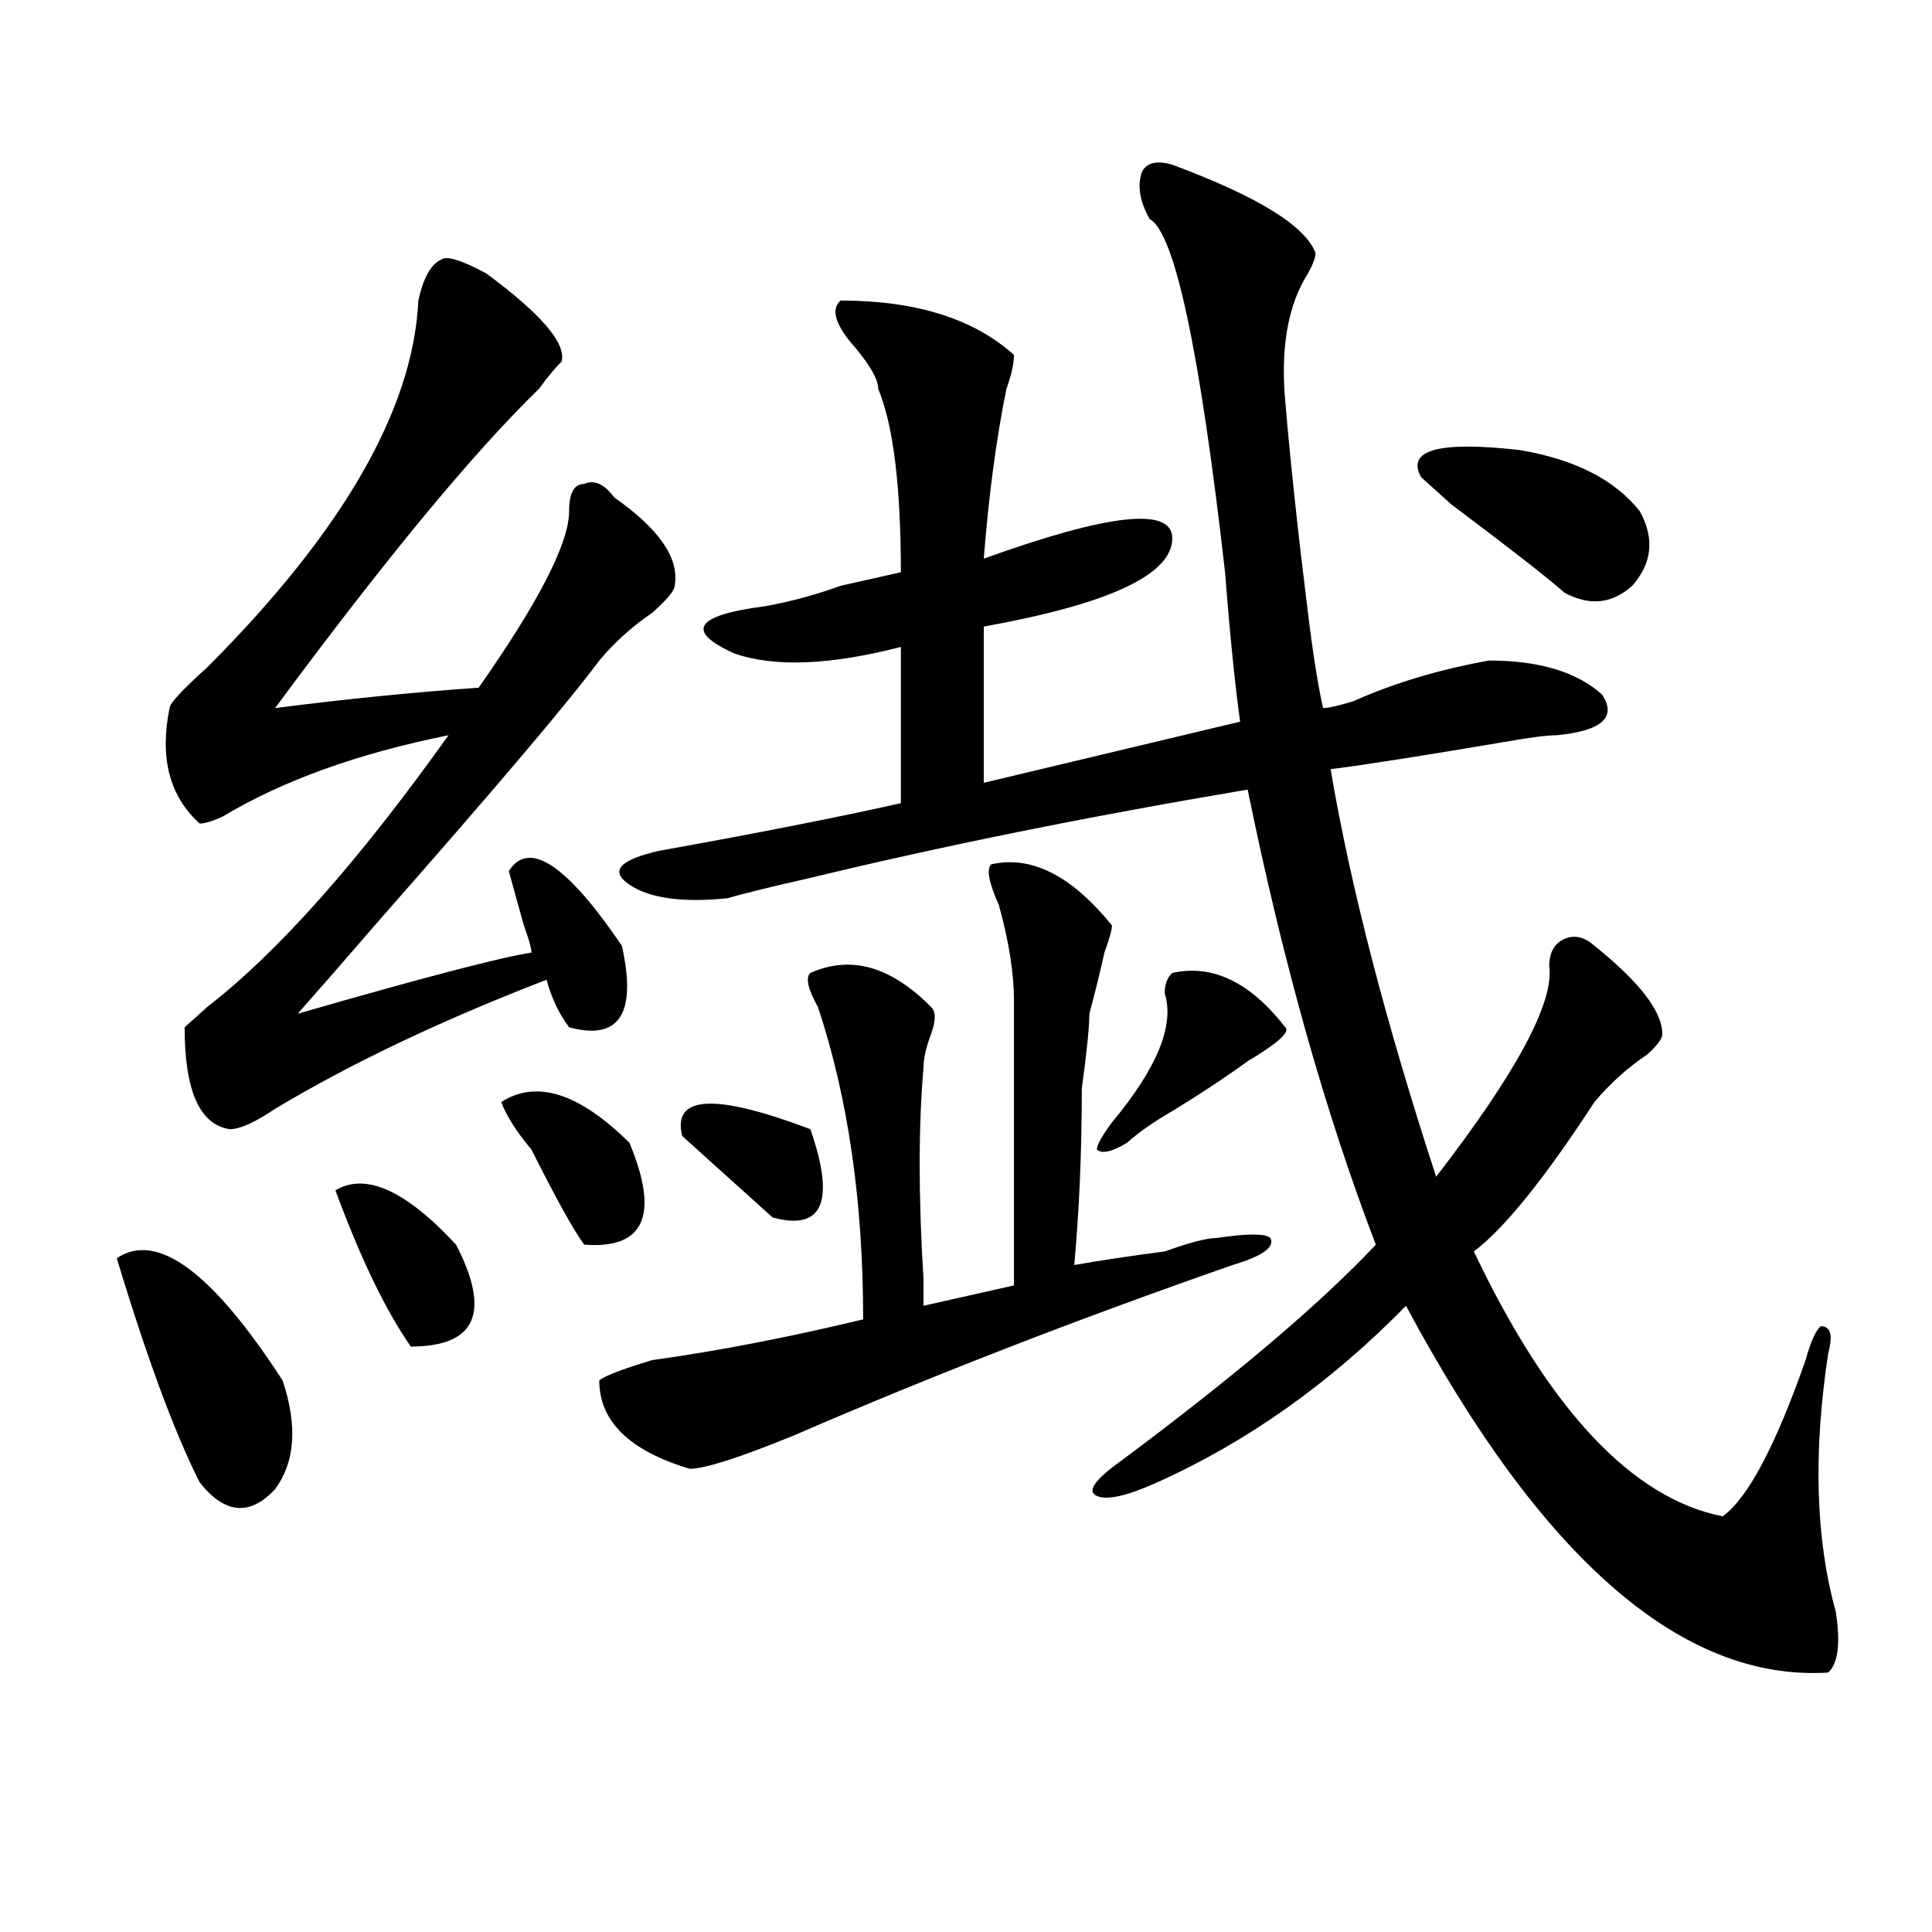 <?xml version="1.0" encoding="utf-8"?>
<!-- Generator: Adobe Illustrator 16.0.0, SVG Export Plug-In . SVG Version: 6.00 Build 0)  -->
<!DOCTYPE svg PUBLIC "-//W3C//DTD SVG 1.1//EN" "http://www.w3.org/Graphics/SVG/1.1/DTD/svg11.dtd">
<svg version="1.1" id="图层_1" xmlns="http://www.w3.org/2000/svg" xmlns:xlink="http://www.w3.org/1999/xlink" x="0px" y="0px"
	 width="1000px" height="1000px" viewBox="0 0 1000 1000" enable-background="new 0 0 1000 1000" xml:space="preserve">
<path d="M60.438,651.266c20.792-14.063,49.39,7.031,85.852,63.281c7.805,23.456,6.464,42.188-3.902,56.25
	c-13.048,14.063-26.036,12.909-39.023-3.516C90.315,741.519,76.047,702.847,60.438,651.266z M251.652,141.5
	c28.597,21.094,41.585,36.365,39.023,45.703c-2.622,2.362-6.524,7.031-11.707,14.063c-33.841,32.85-79.388,87.891-136.582,165.234
	c36.401-4.669,71.522-8.185,105.363-10.547c31.219-44.494,46.828-74.981,46.828-91.406c0-9.338,2.562-14.063,7.805-14.063
	c5.183-2.307,10.366,0,15.609,7.031c23.414,16.425,33.78,31.641,31.219,45.703c0,2.362-3.902,7.031-11.707,14.063
	c-10.427,7.031-19.512,15.271-27.316,24.609c-15.609,21.094-53.353,65.644-113.168,133.594
	c-18.231,21.094-32.56,37.519-42.926,49.219c64.999-18.731,105.363-29.278,120.973-31.641c0-2.307-1.341-7.031-3.902-14.063
	c-2.622-9.338-5.243-18.731-7.805-28.125c10.366-16.369,29.878-3.516,58.535,38.672c7.805,35.156-1.341,49.219-27.316,42.188
	c-5.243-7.031-9.146-15.216-11.707-24.609c-54.633,21.094-101.461,43.396-140.484,66.797c-10.427,7.031-18.231,10.547-23.414,10.547
	c-15.609-2.307-23.414-19.885-23.414-52.734c2.562-2.307,6.464-5.822,11.707-10.547c36.401-28.125,78.047-74.981,124.875-140.625
	c-46.828,9.394-85.852,23.456-117.07,42.188c-5.243,2.362-9.146,3.516-11.707,3.516c-15.609-14.063-20.853-33.947-15.609-59.766
	c0-2.307,6.464-9.338,19.512-21.094c70.242-70.313,106.644-133.594,109.266-189.844c2.562-11.7,6.464-18.731,11.707-21.094
	C230.8,132.162,238.604,134.469,251.652,141.5z M173.605,616.109c15.609-9.338,36.401,0,62.438,28.125
	c18.171,35.156,10.366,52.734-23.414,52.734C199.581,678.237,186.593,651.266,173.605,616.109z M259.457,570.406
	c18.171-11.7,40.304-4.669,66.34,21.094c15.609,37.519,7.805,55.097-23.414,52.734c-5.243-7.031-14.329-23.4-27.316-49.219
	C267.262,585.678,262.019,577.438,259.457,570.406z M513.109,447.359c20.792-4.669,41.585,5.878,62.438,31.641
	c0,2.362-1.341,7.031-3.902,14.063c-2.622,11.756-5.243,22.303-7.805,31.641c0,7.031-1.341,19.94-3.902,38.672
	c0,32.85-1.341,63.281-3.902,91.406c12.987-2.307,28.597-4.669,46.828-7.031c12.987-4.669,22.073-7.031,27.316-7.031
	c15.609-2.307,24.694-2.307,27.316,0c2.562,4.725-3.902,9.394-19.512,14.063c-80.669,28.125-156.094,57.459-226.336,87.891
	c-28.657,11.756-46.828,17.578-54.633,17.578c-31.219-9.338-46.828-24.609-46.828-45.703c2.562-2.307,11.707-5.822,27.316-10.547
	c33.78-4.669,70.242-11.7,109.266-21.094c0-60.919-7.805-114.807-23.414-161.719c-5.243-9.338-6.524-15.216-3.902-17.578
	c20.792-9.338,41.585-3.516,62.438,17.578c2.562,2.362,2.562,7.031,0,14.063c-2.622,7.031-3.902,12.909-3.902,17.578
	c-2.622,30.487-2.622,66.797,0,108.984c0,7.031,0,11.756,0,14.063l46.828-10.547c0-9.338,0-58.557,0-147.656
	c0-14.063-2.622-30.432-7.805-49.219C511.769,456.753,510.487,449.722,513.109,447.359z M606.766,85.25
	c44.206,16.425,68.901,31.641,74.145,45.703c0,2.362-1.341,5.878-3.902,10.547c-10.427,16.425-14.329,38.672-11.707,66.797
	c2.562,30.487,6.464,66.797,11.707,108.984c2.562,21.094,5.183,37.519,7.805,49.219c2.562,0,7.805-1.153,15.609-3.516
	c20.792-9.338,44.206-16.369,70.242-21.094c25.976,0,45.487,5.878,58.535,17.578c7.805,11.756,0,18.787-23.414,21.094
	c-5.243,0-14.329,1.209-27.316,3.516c-41.646,7.031-71.583,11.756-89.754,14.063c10.366,60.975,28.597,131.287,54.633,210.938
	c41.585-53.888,61.097-90.197,58.535-108.984c0-7.031,2.562-11.7,7.805-14.063c5.183-2.307,10.366-1.153,15.609,3.516
	c23.414,18.787,35.121,34.003,35.121,45.703c0,2.362-2.622,5.878-7.805,10.547c-10.427,7.031-19.512,15.271-27.316,24.609
	c-26.036,39.881-46.828,65.644-62.438,77.344c39.023,82.068,81.949,127.771,128.777,137.109
	c12.987-9.338,27.316-36.31,42.926-80.859c2.562-9.338,5.183-15.216,7.805-17.578c5.183,0,6.464,4.725,3.902,14.063
	c-7.805,51.581-6.524,96.131,3.902,133.594c2.562,16.369,1.28,26.916-3.902,31.641c-75.485,4.669-148.289-58.612-218.531-189.844
	c-39.023,39.881-81.949,70.313-128.777,91.406c-15.609,7.031-26.036,9.394-31.219,7.031c-5.243-2.307-1.341-8.185,11.707-17.578
	c59.815-44.494,104.022-82.013,132.68-112.5c-26.036-67.95-48.169-146.447-66.34-235.547
	c-83.29,14.063-158.716,29.334-226.336,45.703c-20.853,4.725-35.121,8.24-42.926,10.547c-23.414,2.362-40.364,0-50.73-7.031
	c-10.427-7.031-5.243-12.854,15.609-17.578c52.011-9.338,93.656-17.578,124.875-24.609v-80.859
	c-36.462,9.394-65.06,10.547-85.852,3.516c-26.036-11.7-20.853-19.885,15.609-24.609c12.987-2.307,25.976-5.822,39.023-10.547
	c10.366-2.307,20.792-4.669,31.219-7.031c0-44.494-3.902-76.135-11.707-94.922c0-4.669-3.902-11.7-11.707-21.094
	c-10.427-11.7-13.048-19.885-7.805-24.609c39.023,0,68.901,9.394,89.754,28.125c0,4.725-1.341,10.547-3.902,17.578
	c-5.243,25.818-9.146,55.097-11.707,87.891c64.999-23.4,97.559-26.916,97.559-10.547c0,18.787-32.56,34.003-97.559,45.703v80.859
	l132.68-31.641c-2.622-18.731-5.243-44.494-7.805-77.344c-13.048-114.807-26.036-175.781-39.023-182.813
	c-5.243-9.338-6.524-17.578-3.902-24.609C593.718,84.097,598.961,82.943,606.766,85.25z M353.113,587.984
	c-5.243-21.094,16.89-22.247,66.34-3.516c12.987,37.519,6.464,52.734-19.512,45.703c-2.622-2.307-6.524-5.822-11.707-10.547
	C375.187,607.925,363.479,597.378,353.113,587.984z M606.766,503.609c20.792-4.669,40.304,4.725,58.535,28.125
	c2.562,2.362-3.902,8.24-19.512,17.578c-13.048,9.394-27.316,18.787-42.926,28.125c-7.805,4.725-14.329,9.394-19.512,14.063
	c-7.805,4.725-13.048,5.878-15.609,3.516c0-2.307,2.562-7.031,7.805-14.063c23.414-28.125,32.499-50.372,27.316-66.797
	C602.863,509.487,604.144,505.972,606.766,503.609z M848.711,264.547c7.805,14.063,6.464,26.972-3.902,38.672
	c-10.427,9.394-22.134,10.547-35.121,3.516c-7.805-7.031-27.316-22.247-58.535-45.703l-15.609-14.063
	c-7.805-14.063,9.085-18.731,50.73-14.063C814.87,237.631,835.663,248.178,848.711,264.547z"/>
</svg>
